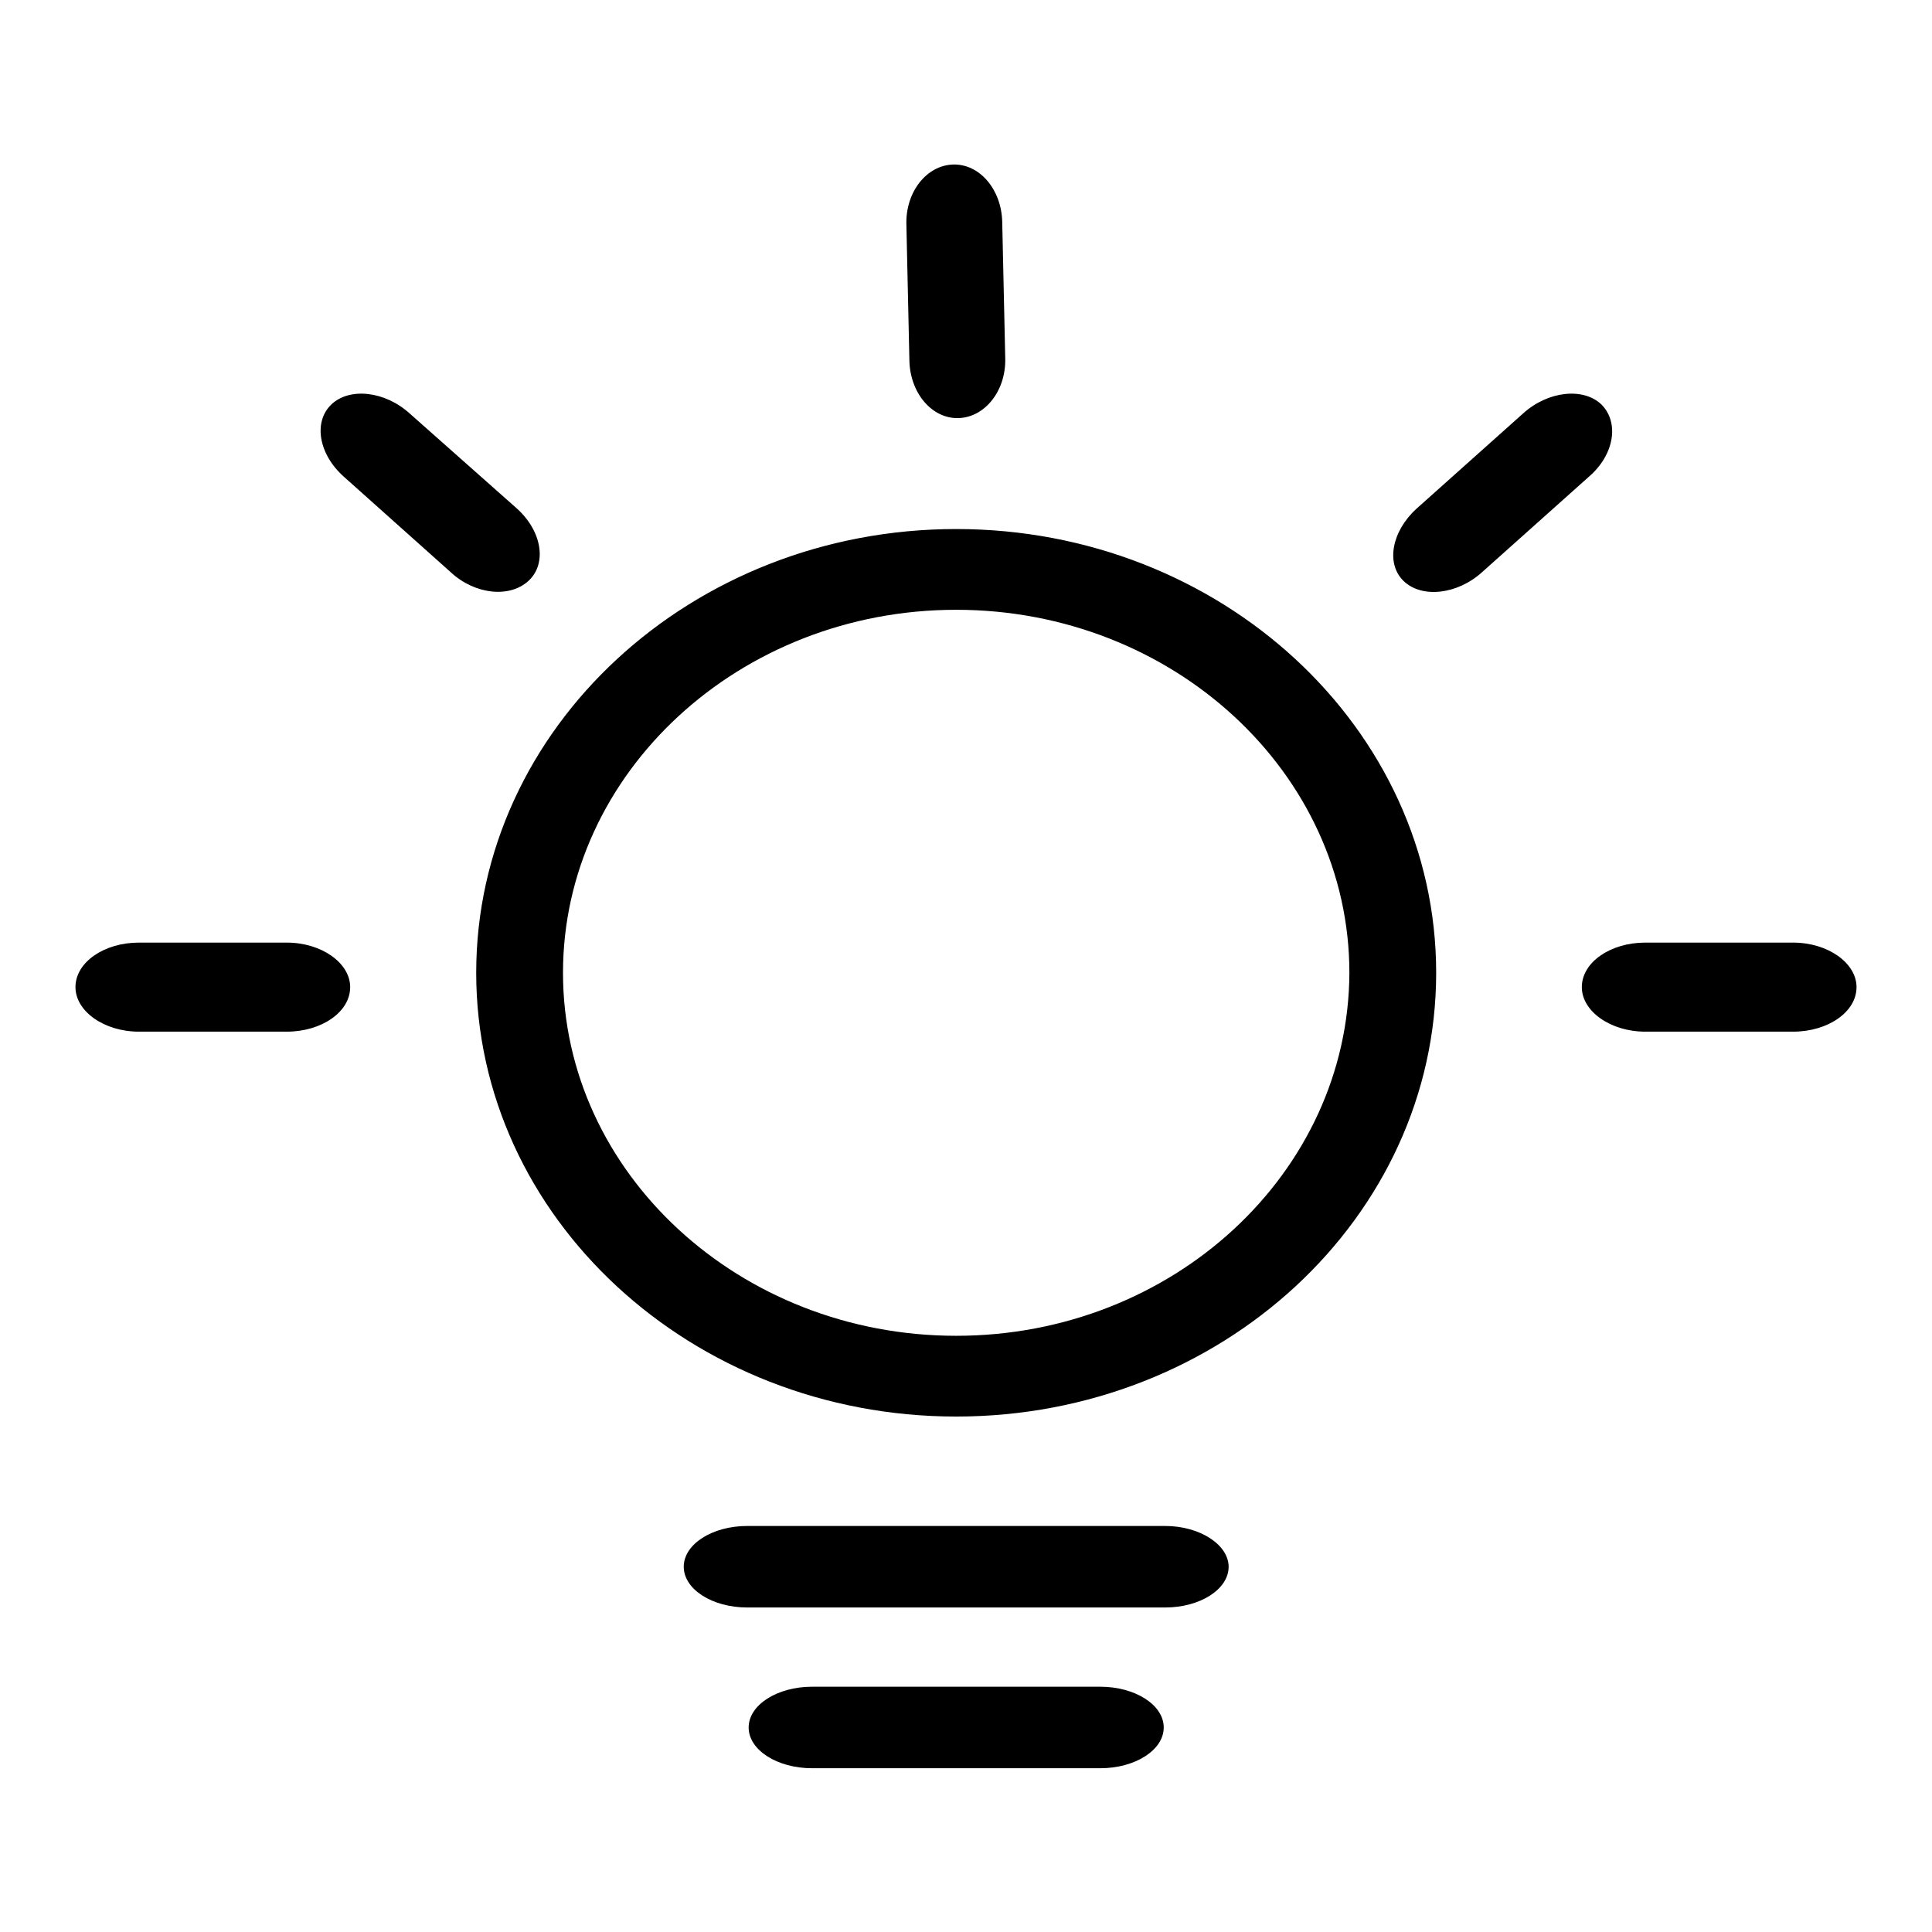 <?xml version="1.0" encoding="utf-8"?>
<!-- Svg Vector Icons : http://www.onlinewebfonts.com/icon -->
<!DOCTYPE svg PUBLIC "-//W3C//DTD SVG 1.1//EN" "http://www.w3.org/Graphics/SVG/1.1/DTD/svg11.dtd">
<svg version="1.1" xmlns="http://www.w3.org/2000/svg" xmlns:xlink="http://www.w3.org/1999/xlink" x="0px" y="0px" viewBox="0 0 256 256" enable-background="new 0 0 256 256" xml:space="preserve">
<g> <path fill="#000000" d="M126.7,70.1c-35.1,0-63.6,26.4-63.6,58.8c0,32.4,28.5,58.8,63.6,58.8c35.1,0,63.6-26.4,63.6-58.8 C190.3,96.5,161.8,70.1,126.7,70.1z M126.7,177c-28.7,0-52.1-21.6-52.1-48.1c0-26.5,23.4-48.1,52.1-48.1 c28.7,0,52.1,21.6,52.1,48.1C178.7,155.4,155.4,177,126.7,177z M38,124.9H18.4c-4.6,0-8.4,2.6-8.4,5.9c0,3.2,3.8,5.9,8.4,5.9H38 c4.6,0,8.4-2.6,8.4-5.9C46.4,127.6,42.6,124.9,38,124.9z M70.1,76.9c2.4-2.3,1.7-6.6-1.7-9.6L54.3,54.8c-3.3-3-8-3.5-10.4-1.2 c-2.4,2.3-1.7,6.6,1.7,9.6l14.1,12.6C62.9,78.8,67.6,79.3,70.1,76.9z M237.6,124.9H218c-4.6,0-8.4,2.6-8.4,5.9 c0,3.2,3.8,5.9,8.4,5.9h19.6c4.6,0,8.4-2.6,8.4-5.9C246,127.6,242.2,124.9,237.6,124.9z M212.2,53.6c-2.4-2.3-7.1-1.8-10.4,1.2 l-14.1,12.6c-3.3,3-4.1,7.3-1.7,9.6c2.4,2.3,7.1,1.8,10.4-1.2l14.1-12.6C213.9,60.3,214.6,56,212.2,53.6z M120.5,47.8 c0.1,4.3,3,7.7,6.5,7.6c3.5-0.1,6.3-3.6,6.2-7.9l-0.4-18.1c-0.1-4.3-3-7.7-6.5-7.6c-3.5,0.1-6.3,3.6-6.2,7.9L120.5,47.8z  M154.4,202.2H99c-4.6,0-8.4,2.4-8.4,5.4c0,3,3.8,5.4,8.4,5.4h55.4c4.6,0,8.4-2.4,8.4-5.4C162.8,204.7,159,202.2,154.4,202.2z  M145.8,223.5h-38.2c-4.6,0-8.4,2.4-8.4,5.4c0,3,3.8,5.4,8.4,5.4h38.2c4.6,0,8.4-2.4,8.4-5.4C154.2,225.9,150.4,223.5,145.8,223.5z "/></g>
</svg>